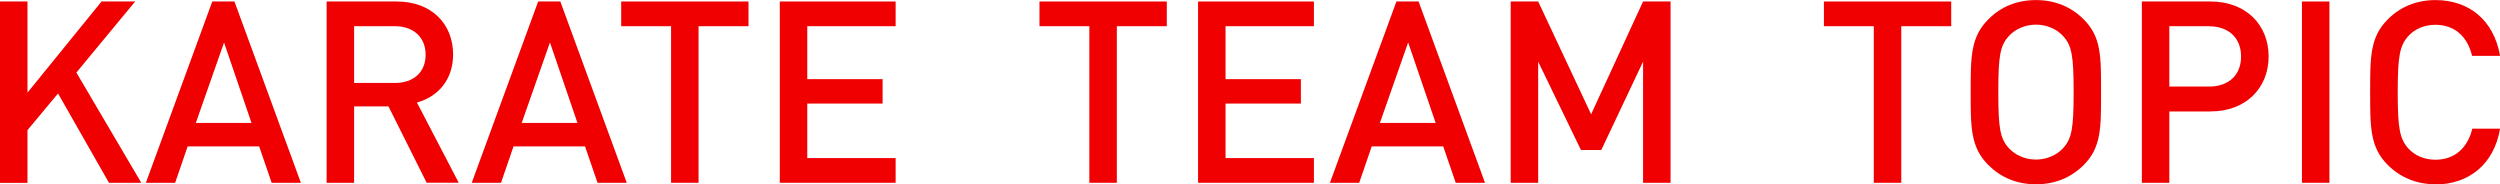 <?xml version="1.0" encoding="UTF-8"?><svg id="_レイヤー_2" xmlns="http://www.w3.org/2000/svg" width="333.87" height="24.61" viewBox="0 0 333.87 24.61"><defs><style>.cls-1{fill:#f00000;}</style></defs><g id="MAIN_MESSAGE_TOP_NOZAKI"><path class="cls-1" d="M14.55,24.41l-6.8-11.93-4.08,4.9v7.04H0V.2h3.67v12.17L13.56.2h4.49l-7.85,9.49,8.67,14.72h-4.32Z"/><path class="cls-1" d="M36.28,24.41l-1.67-4.86h-9.55l-1.67,4.86h-3.91L28.35.2h2.96l8.87,24.21h-3.91ZM29.92,5.68l-3.77,10.74h7.44l-3.67-10.74Z"/><path class="cls-1" d="M56.98,24.41l-5.1-10.2h-4.59v10.2h-3.67V.2h9.38c4.59,0,7.51,2.96,7.51,7.07,0,3.47-2.11,5.68-4.83,6.42l5.58,10.71h-4.28ZM52.73,3.5h-5.44v7.58h5.44c2.45,0,4.11-1.39,4.11-3.77s-1.67-3.81-4.11-3.81Z"/><path class="cls-1" d="M79.8,24.41l-1.67-4.86h-9.55l-1.67,4.86h-3.91L71.87.2h2.96l8.87,24.21h-3.91ZM73.44,5.68l-3.77,10.74h7.45l-3.67-10.74Z"/><path class="cls-1" d="M93.29,3.5v20.91h-3.67V3.5h-6.66V.2h17v3.3h-6.66Z"/><path class="cls-1" d="M104.14,24.41V.2h15.47v3.3h-11.8v7.07h10.06v3.26h-10.06v7.28h11.8v3.3h-15.47Z"/><path class="cls-1" d="M149.15,3.5v20.91h-3.67V3.5h-6.66V.2h17v3.3h-6.66Z"/><path class="cls-1" d="M160,24.41V.2h15.47v3.3h-11.8v7.07h10.06v3.26h-10.06v7.28h11.8v3.3h-15.47Z"/><path class="cls-1" d="M194.41,24.41l-1.67-4.86h-9.55l-1.67,4.86h-3.91L186.49.2h2.96l8.87,24.21h-3.91ZM188.05,5.68l-3.77,10.74h7.45l-3.67-10.74Z"/><path class="cls-1" d="M219.43,24.41V8.23l-5.58,11.8h-2.72l-5.71-11.8v16.18h-3.67V.2h3.67l7.07,15.06L219.43.2h3.67v24.21h-3.67Z"/><path class="cls-1" d="M253.91,3.5v20.91h-3.67V3.5h-6.66V.2h17v3.3h-6.66Z"/><path class="cls-1" d="M278.28,22.03c-1.67,1.67-3.81,2.58-6.39,2.58s-4.69-.92-6.36-2.58c-2.38-2.38-2.35-5.07-2.35-9.72s-.03-7.34,2.35-9.72c1.66-1.67,3.77-2.58,6.36-2.58s4.73.92,6.39,2.58c2.38,2.38,2.31,5.06,2.31,9.72s.07,7.34-2.31,9.72ZM275.5,4.79c-.85-.92-2.18-1.5-3.6-1.5s-2.75.58-3.6,1.5c-1.19,1.29-1.43,2.65-1.43,7.51s.24,6.22,1.43,7.51c.85.92,2.18,1.5,3.6,1.5s2.75-.58,3.6-1.5c1.19-1.29,1.43-2.65,1.43-7.51s-.24-6.22-1.43-7.51Z"/><path class="cls-1" d="M295.22,14.89h-5.51v9.52h-3.67V.2h9.18c4.73,0,7.75,3.13,7.75,7.34s-3.03,7.34-7.75,7.34ZM295.01,3.5h-5.3v8.06h5.3c2.55,0,4.28-1.46,4.28-4.01s-1.73-4.04-4.28-4.04Z"/><path class="cls-1" d="M307.42,24.41V.2h3.67v24.21h-3.67Z"/><path class="cls-1" d="M325.24,24.61c-2.52,0-4.69-.92-6.36-2.58-2.38-2.38-2.35-5.07-2.35-9.72s-.03-7.34,2.35-9.72c1.66-1.67,3.84-2.58,6.36-2.58,4.45,0,7.79,2.62,8.64,7.45h-3.74c-.58-2.45-2.21-4.15-4.9-4.15-1.43,0-2.72.54-3.57,1.46-1.19,1.29-1.46,2.69-1.46,7.55s.27,6.25,1.46,7.55c.85.92,2.14,1.46,3.57,1.46,2.69,0,4.35-1.7,4.93-4.15h3.71c-.82,4.83-4.25,7.45-8.64,7.45Z"/></g></svg>